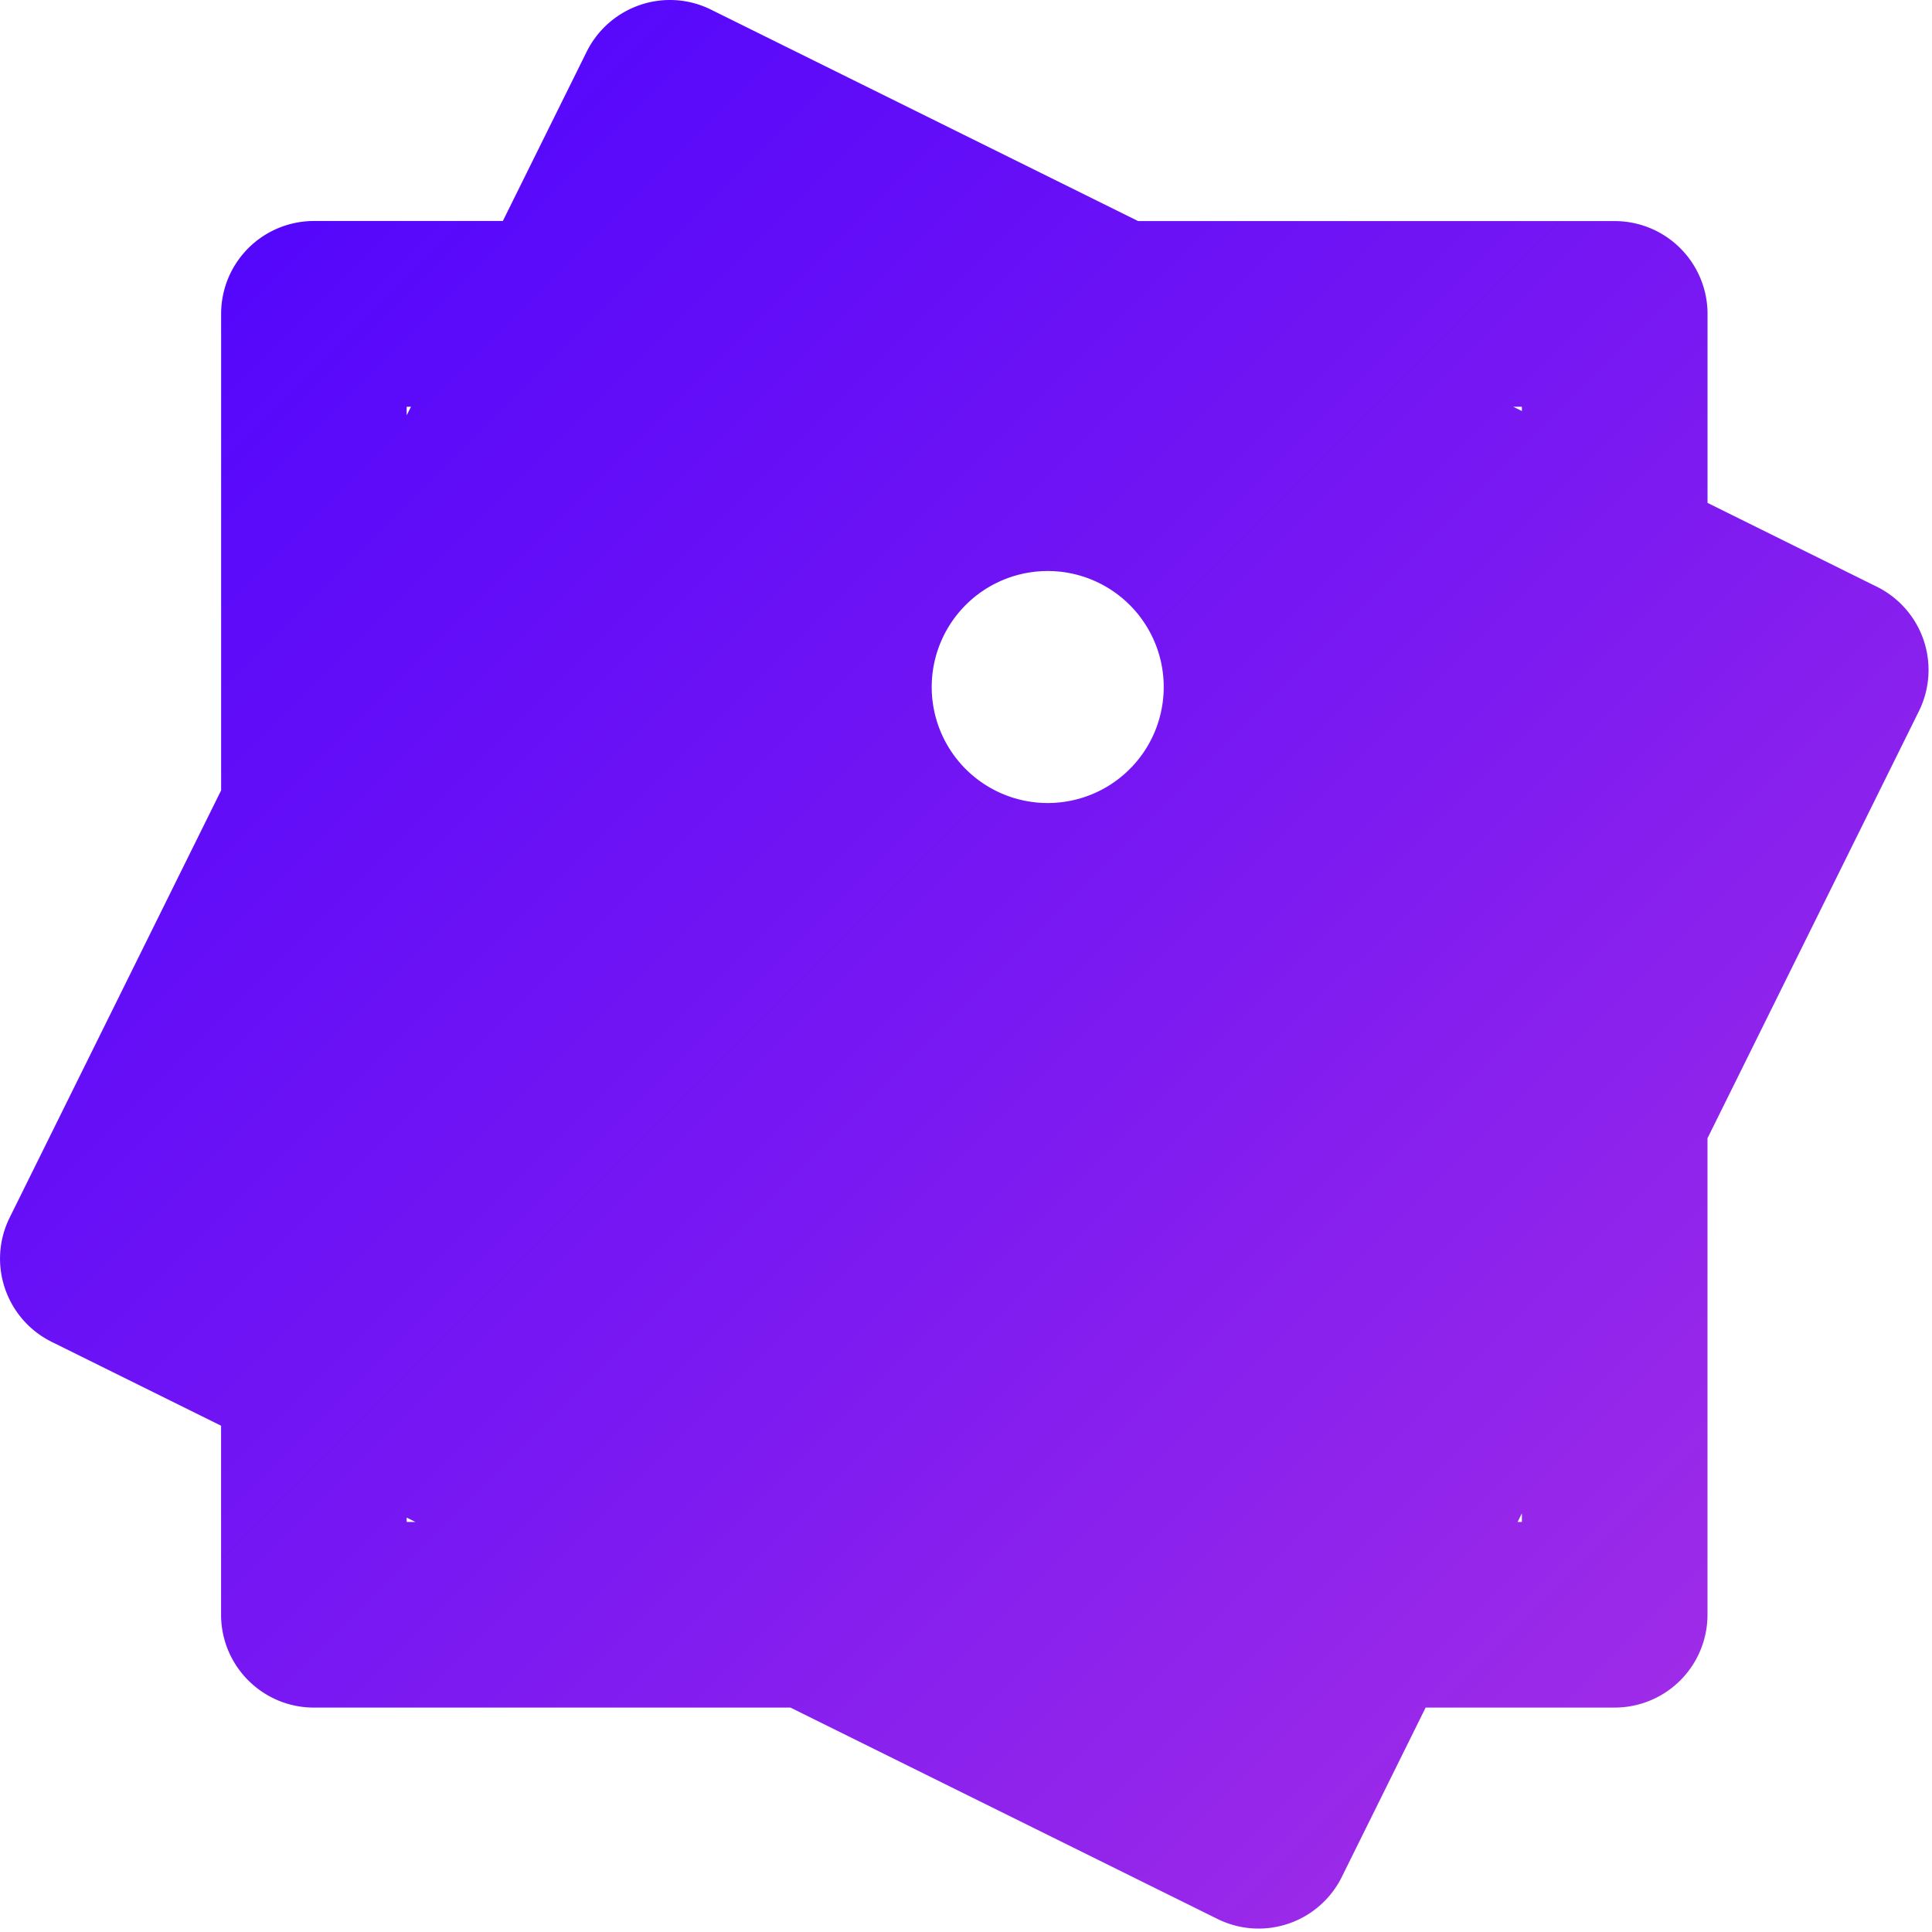 <svg xmlns="http://www.w3.org/2000/svg" width="44" height="44" viewBox="0 0 44 44"><defs><linearGradient id="a" x1="99.997%" x2=".003%" y1="100%" y2="0%"><stop offset="0%" stop-color="#AC32E4"/><stop offset="47.873%" stop-color="#7918F2"/><stop offset="100%" stop-color="#4801FF"/></linearGradient></defs><path fill="url(#a)" fill-rule="evenodd" d="M42.745 13.363l-3.857-1.91V7.15a2.115 2.115 0 0 0-2.114-2.115H25.92L16.194.22A2.104 2.104 0 0 0 14.58.112a2.122 2.122 0 0 0-1.218 1.064l-1.91 3.857H7.15a2.114 2.114 0 0 0-2.114 2.115V18L.221 27.728a2.106 2.106 0 0 0-.109 1.613c.18.533.563.97 1.065 1.219l3.858 1.91v4.304c0 1.167.946 2.115 2.114 2.115h10.853l9.724 4.813a2.113 2.113 0 0 0 2.832-.955l1.91-3.858h4.305a2.115 2.115 0 0 0 2.114-2.115V25.923l4.815-9.727a2.115 2.115 0 0 0-.957-2.833zm-33.483-4.1h.098l-.098.195v-.195zm0 25.398v-.098l.198.098h-.198zm14.651-16.373a2.642 2.642 0 1 1-.001-5.283 2.642 2.642 0 0 1 .001 5.283zM34.66 34.661h-.097l.097-.196v.196zm0-25.3l-.198-.098h.198v.099z"/></svg>